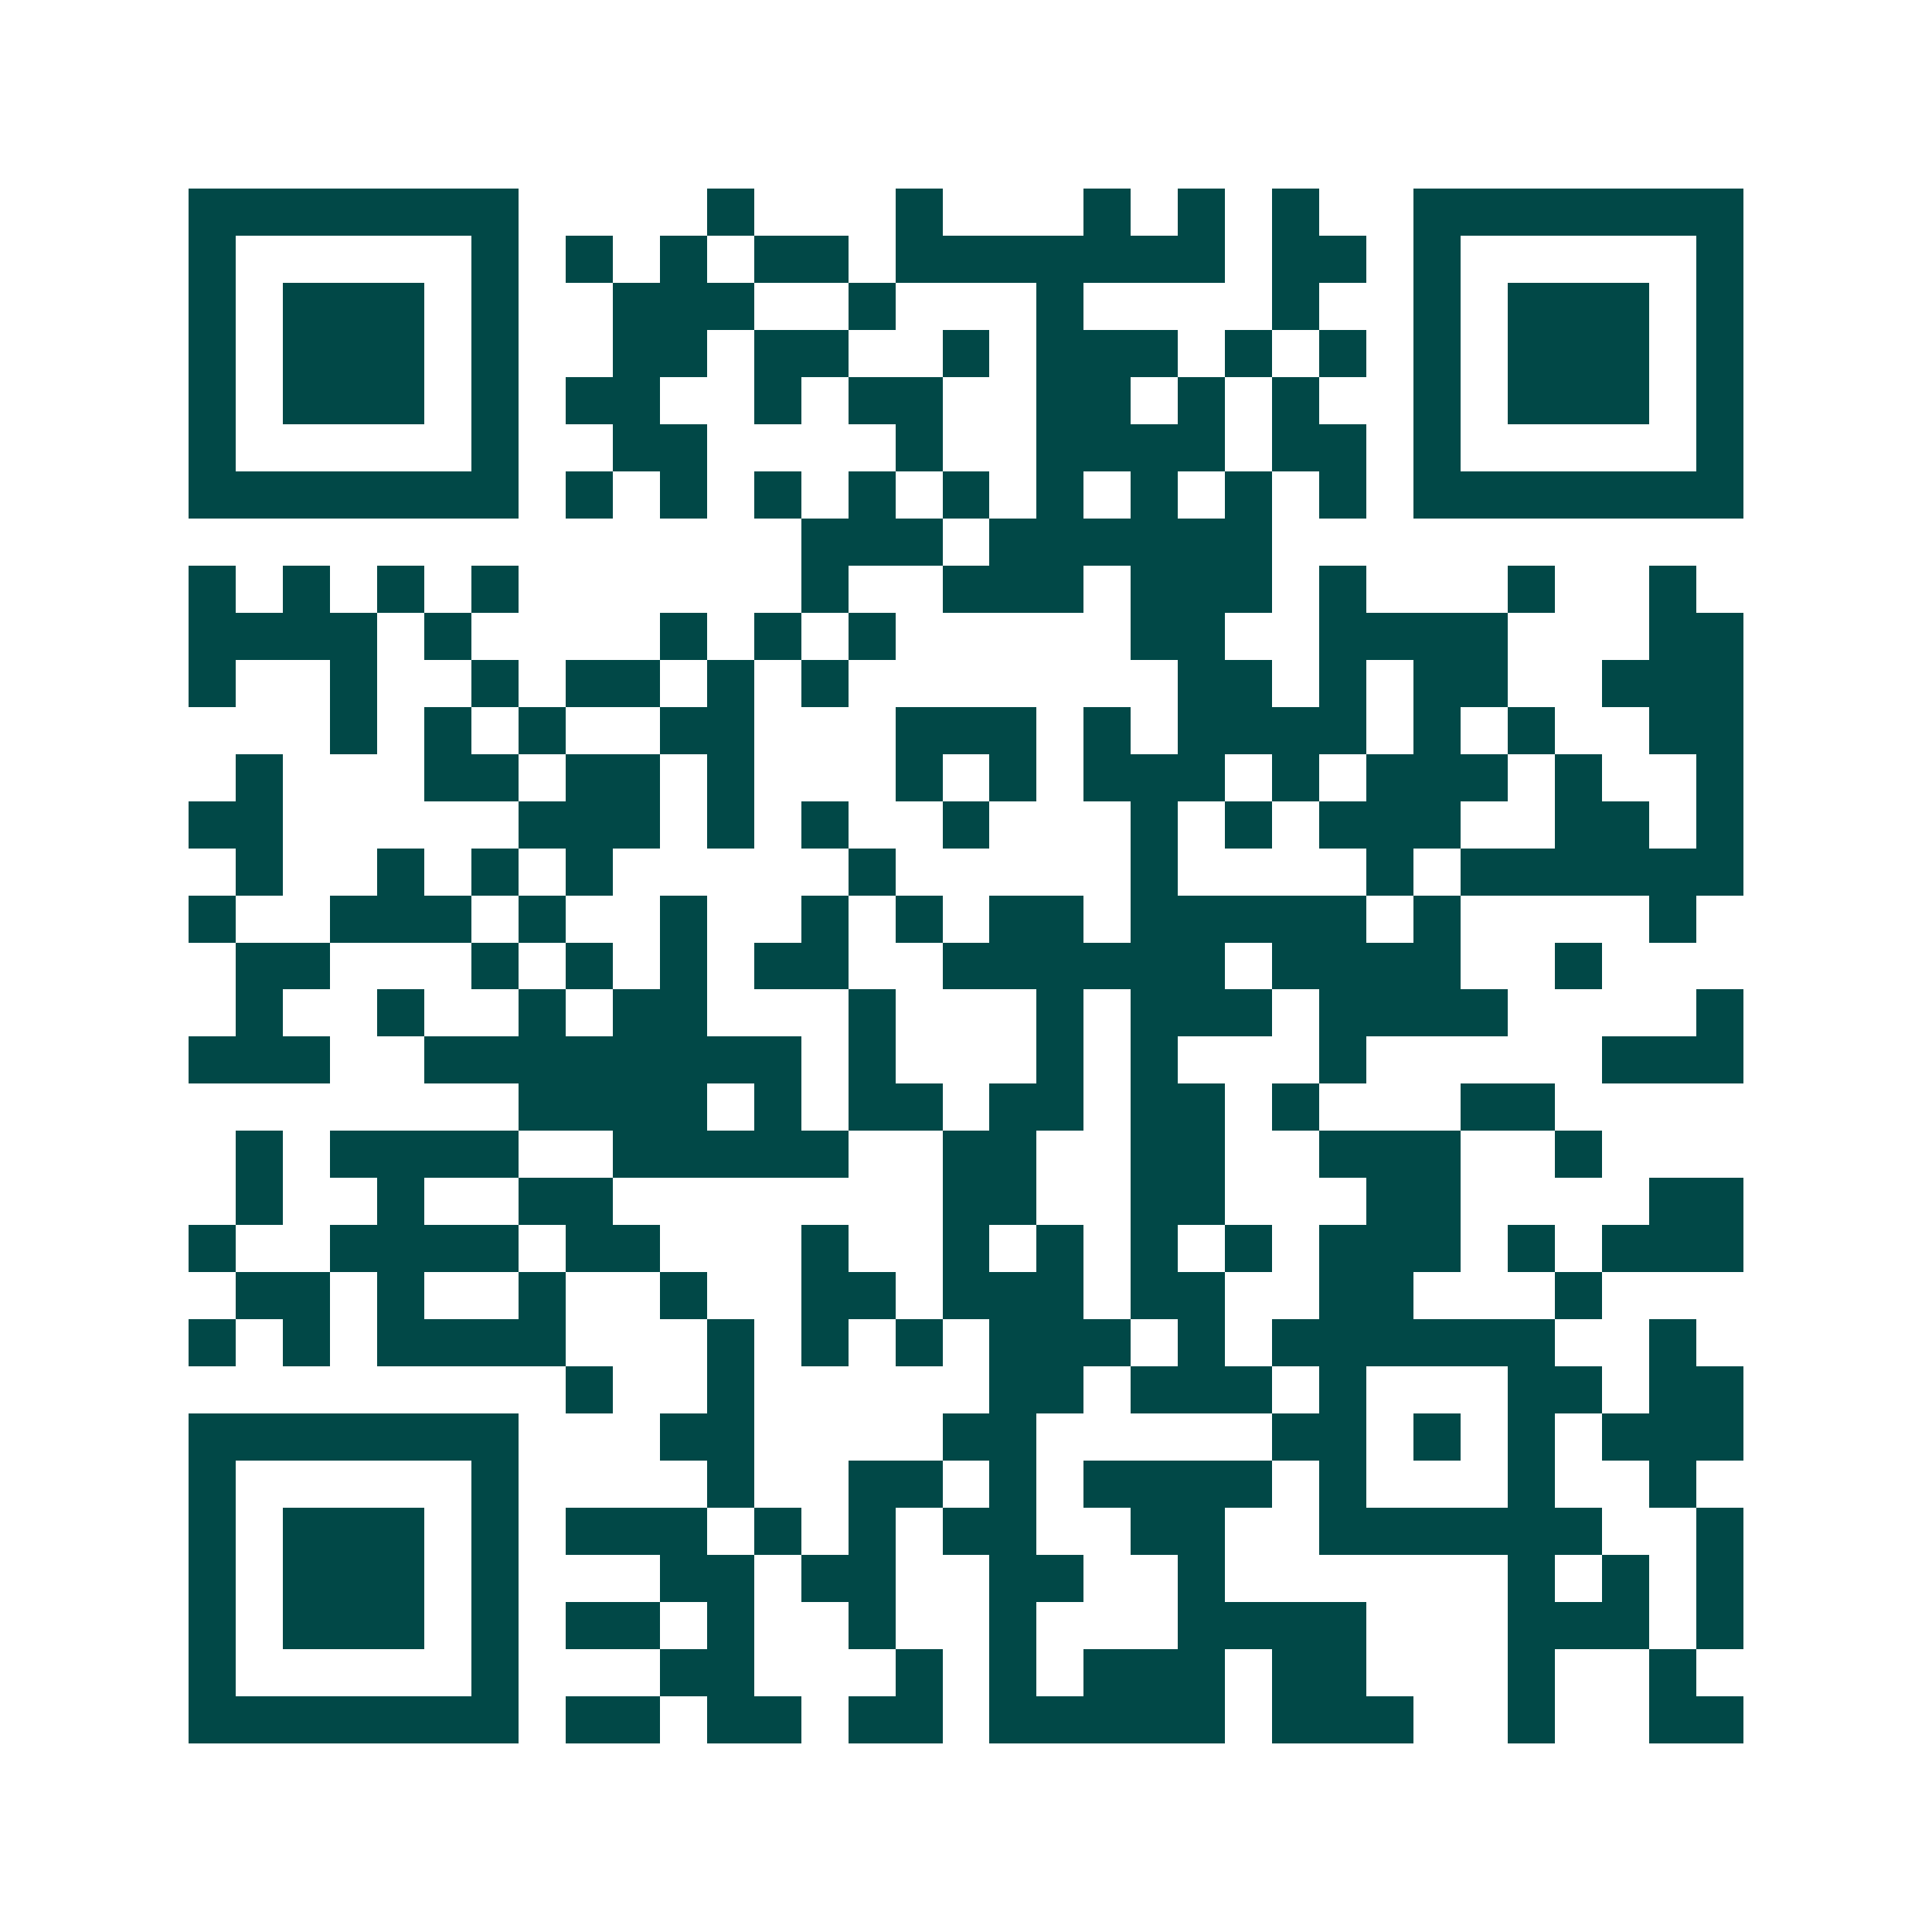 <svg xmlns="http://www.w3.org/2000/svg" width="200" height="200" viewBox="0 0 41 41" shape-rendering="crispEdges"><path fill="#ffffff" d="M0 0h41v41H0z"/><path stroke="#014847" d="M4 4.5h7m4 0h1m3 0h1m3 0h1m1 0h1m1 0h1m2 0h7M4 5.5h1m5 0h1m1 0h1m1 0h1m1 0h2m1 0h7m1 0h2m1 0h1m5 0h1M4 6.5h1m1 0h3m1 0h1m2 0h3m2 0h1m3 0h1m4 0h1m2 0h1m1 0h3m1 0h1M4 7.5h1m1 0h3m1 0h1m2 0h2m1 0h2m2 0h1m1 0h3m1 0h1m1 0h1m1 0h1m1 0h3m1 0h1M4 8.5h1m1 0h3m1 0h1m1 0h2m2 0h1m1 0h2m2 0h2m1 0h1m1 0h1m2 0h1m1 0h3m1 0h1M4 9.5h1m5 0h1m2 0h2m4 0h1m2 0h4m1 0h2m1 0h1m5 0h1M4 10.5h7m1 0h1m1 0h1m1 0h1m1 0h1m1 0h1m1 0h1m1 0h1m1 0h1m1 0h1m1 0h7M17 11.5h3m1 0h6M4 12.5h1m1 0h1m1 0h1m1 0h1m6 0h1m2 0h3m1 0h3m1 0h1m3 0h1m2 0h1M4 13.5h4m1 0h1m4 0h1m1 0h1m1 0h1m5 0h2m2 0h4m3 0h2M4 14.5h1m2 0h1m2 0h1m1 0h2m1 0h1m1 0h1m7 0h2m1 0h1m1 0h2m2 0h3M7 15.5h1m1 0h1m1 0h1m2 0h2m3 0h3m1 0h1m1 0h4m1 0h1m1 0h1m2 0h2M5 16.5h1m3 0h2m1 0h2m1 0h1m3 0h1m1 0h1m1 0h3m1 0h1m1 0h3m1 0h1m2 0h1M4 17.5h2m5 0h3m1 0h1m1 0h1m2 0h1m3 0h1m1 0h1m1 0h3m2 0h2m1 0h1M5 18.5h1m2 0h1m1 0h1m1 0h1m5 0h1m5 0h1m4 0h1m1 0h6M4 19.5h1m2 0h3m1 0h1m2 0h1m2 0h1m1 0h1m1 0h2m1 0h5m1 0h1m4 0h1M5 20.5h2m3 0h1m1 0h1m1 0h1m1 0h2m2 0h6m1 0h4m2 0h1M5 21.5h1m2 0h1m2 0h1m1 0h2m3 0h1m3 0h1m1 0h3m1 0h4m4 0h1M4 22.5h3m2 0h8m1 0h1m3 0h1m1 0h1m3 0h1m5 0h3M11 23.5h4m1 0h1m1 0h2m1 0h2m1 0h2m1 0h1m3 0h2M5 24.5h1m1 0h4m2 0h5m2 0h2m2 0h2m2 0h3m2 0h1M5 25.5h1m2 0h1m2 0h2m7 0h2m2 0h2m3 0h2m4 0h2M4 26.5h1m2 0h4m1 0h2m3 0h1m2 0h1m1 0h1m1 0h1m1 0h1m1 0h3m1 0h1m1 0h3M5 27.5h2m1 0h1m2 0h1m2 0h1m2 0h2m1 0h3m1 0h2m2 0h2m3 0h1M4 28.5h1m1 0h1m1 0h4m3 0h1m1 0h1m1 0h1m1 0h3m1 0h1m1 0h6m2 0h1M12 29.5h1m2 0h1m5 0h2m1 0h3m1 0h1m3 0h2m1 0h2M4 30.5h7m3 0h2m4 0h2m5 0h2m1 0h1m1 0h1m1 0h3M4 31.5h1m5 0h1m4 0h1m2 0h2m1 0h1m1 0h4m1 0h1m3 0h1m2 0h1M4 32.5h1m1 0h3m1 0h1m1 0h3m1 0h1m1 0h1m1 0h2m2 0h2m2 0h6m2 0h1M4 33.5h1m1 0h3m1 0h1m3 0h2m1 0h2m2 0h2m2 0h1m6 0h1m1 0h1m1 0h1M4 34.5h1m1 0h3m1 0h1m1 0h2m1 0h1m2 0h1m2 0h1m3 0h4m3 0h3m1 0h1M4 35.5h1m5 0h1m3 0h2m3 0h1m1 0h1m1 0h3m1 0h2m3 0h1m2 0h1M4 36.5h7m1 0h2m1 0h2m1 0h2m1 0h5m1 0h3m2 0h1m2 0h2"/></svg>
